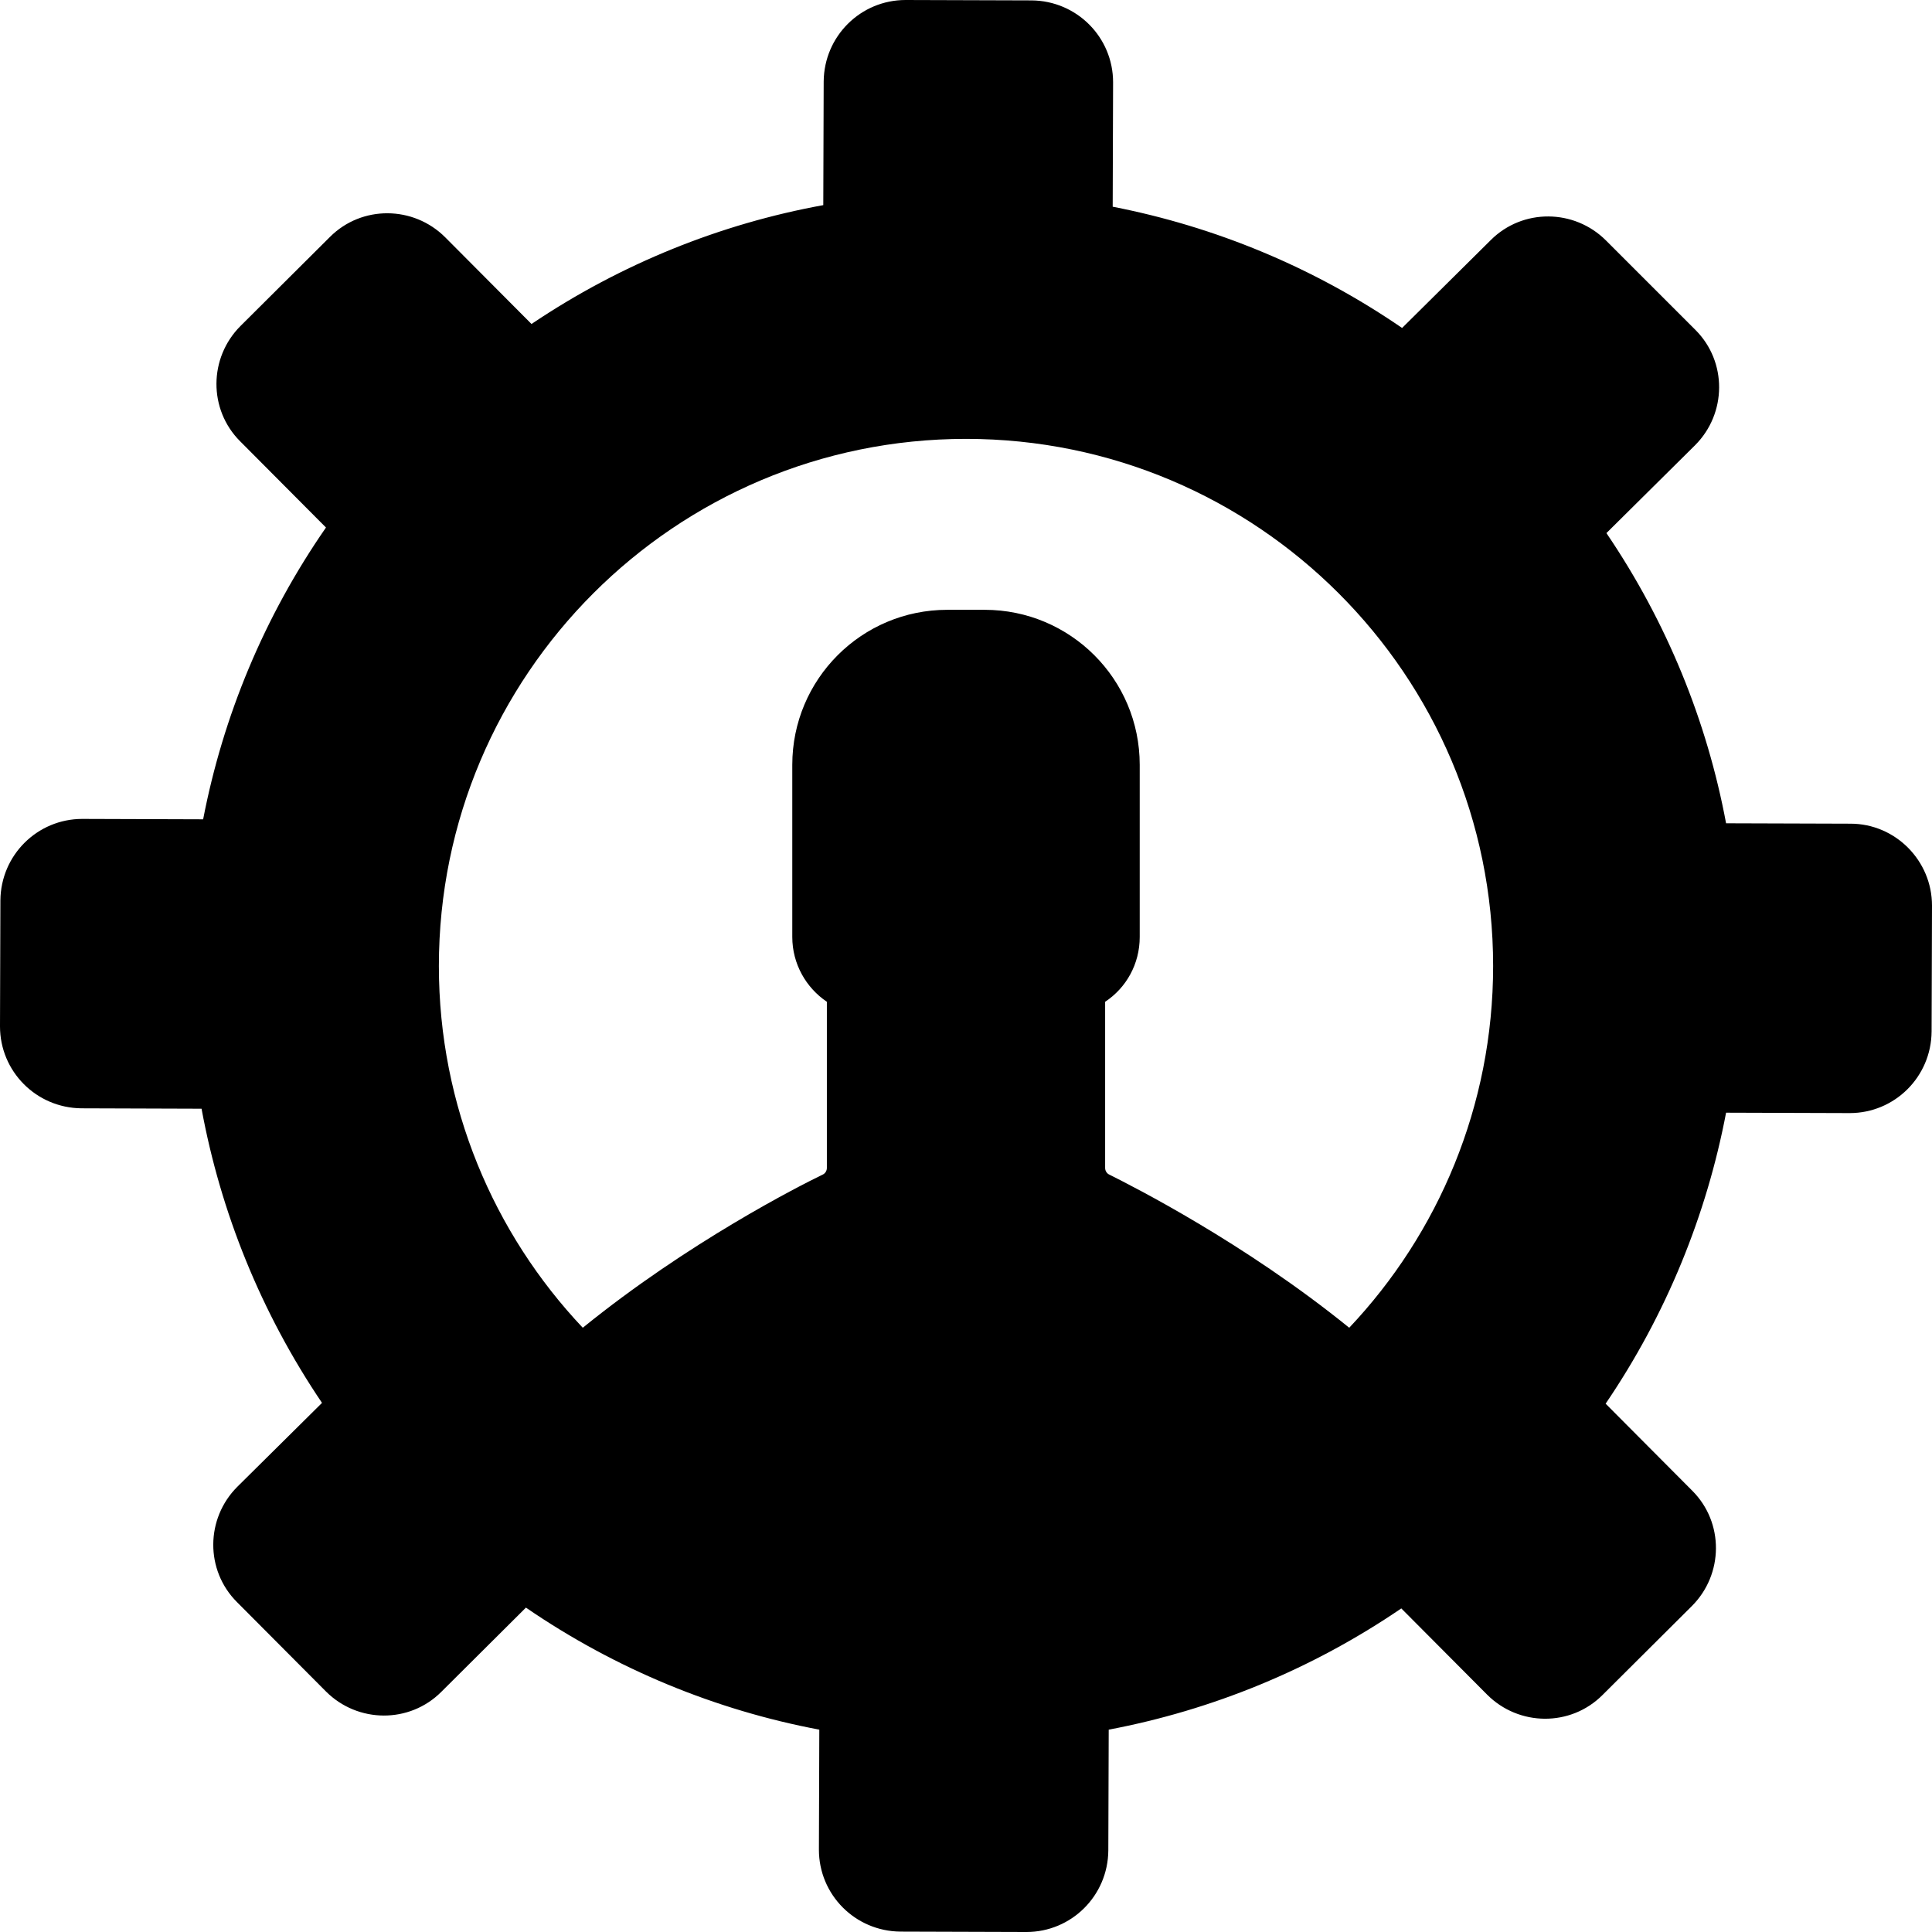 <?xml version="1.0" encoding="iso-8859-1"?>
<!-- Uploaded to: SVG Repo, www.svgrepo.com, Generator: SVG Repo Mixer Tools -->
<svg fill="#000000" height="800px" width="800px" version="1.1" id="Capa_1" xmlns="http://www.w3.org/2000/svg" xmlns:xlink="http://www.w3.org/1999/xlink" 
	 viewBox="0 0 486 486" xml:space="preserve">
<g>
	<g>
		<path d="M465.5,207.2l-31.3-0.1c-4.8-25.7-14.9-50.6-30.1-73l22.3-22.1c8-8,8.1-21,0.1-29L404,60.5c-8-8-21-8.1-29-0.1l-22.3,22.1
			C330.4,67.2,305.6,57,279.9,52l0.1-31.3c0-11.3-9.1-20.5-20.5-20.6L227.8,0c-11.3,0-20.5,9.1-20.6,20.5l-0.1,31.1
			c-25.8,4.7-50.8,14.7-73.4,29.9L112,59.7c-8-8-21-8.1-29-0.1L60.5,82c-8,8-8.1,21-0.1,29L82,132.7c-15.6,22.5-25.9,47.5-30.9,73.4
			L20.7,206c-11.3,0-20.5,9.1-20.6,20.5L0,258.2c0,11.3,9.1,20.5,20.5,20.6l30.2,0.1c4.8,26,14.9,51.2,30.3,74L59.7,374
			c-8,8-8.1,21-0.1,29L82,425.5c8,8,21,8.1,29,0.1l21.3-21.2c22.6,15.5,47.8,25.8,73.8,30.7l-0.1,30.2c0,11.3,9.1,20.5,20.5,20.6
			l31.7,0.1c11.3,0,20.5-9.1,20.6-20.5l0.1-30.4c25.9-4.9,51-15.1,73.6-30.5l21.6,21.7c8,8,21,8.1,29,0.1l22.5-22.4
			c8-8,8.1-21,0.1-29l-21.8-21.9c15.3-22.5,25.4-47.5,30.3-73.2l31.1,0.1c11.3,0,20.5-9.1,20.6-20.5l0.1-31.7
			C486,216.5,476.8,207.2,465.5,207.2z M339.4,334c-26.4-21.4-54.5-35.6-60.3-38.5c-0.7-0.3-1.1-1-1.1-1.7V252
			c5.3-3.5,8.7-9.5,8.7-16.3v-43.3c0-21.6-17.5-39-39-39H243h-4.7c-21.6,0-39,17.5-39,39v43.3c0,6.8,3.5,12.8,8.7,16.3v41.8
			c0,0.7-0.4,1.4-1.1,1.7c-5.8,2.8-33.8,17-60.3,38.5c-22.4-23.7-36.2-55.8-36.2-91c0-73.2,59.4-132.6,132.6-132.6
			S375.6,169.8,375.6,243C375.6,278.2,361.8,310.3,339.4,334z"/>
	</g>
</g>
</svg>
